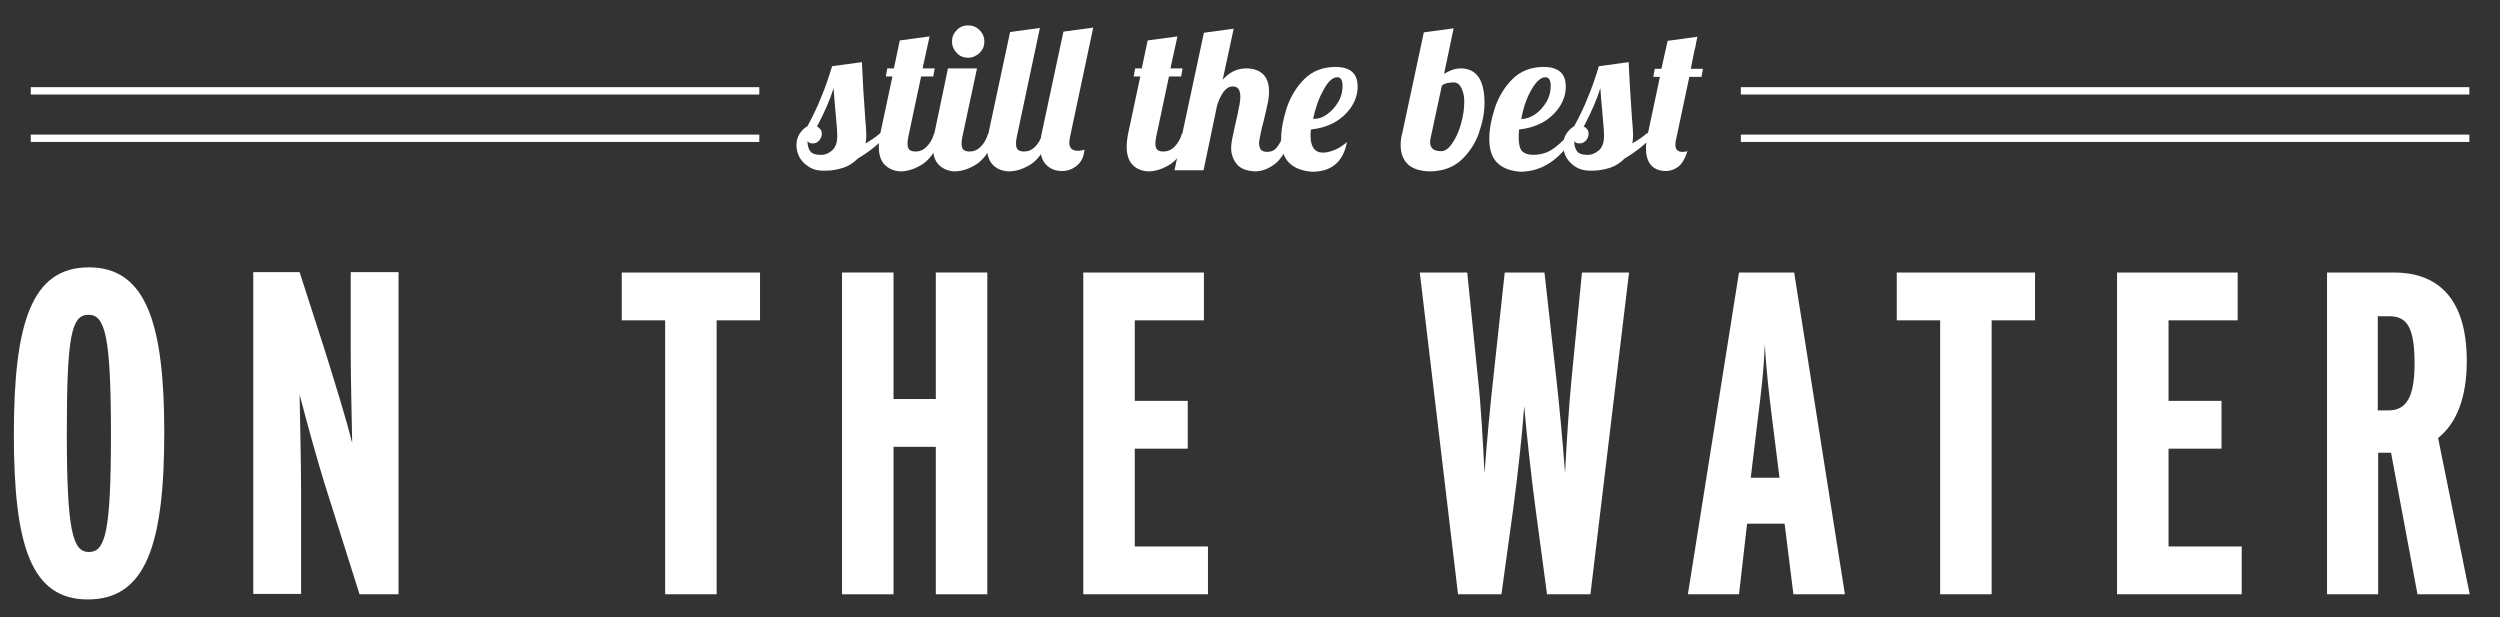 <?xml version="1.0" encoding="UTF-8"?> <!-- Generator: Adobe Illustrator 23.0.3, SVG Export Plug-In . SVG Version: 6.00 Build 0) --> <svg xmlns="http://www.w3.org/2000/svg" xmlns:xlink="http://www.w3.org/1999/xlink" id="Layer_1" x="0px" y="0px" viewBox="0 0 679.8 167.8" style="enable-background:new 0 0 679.8 167.8;" xml:space="preserve"><rect x="0" y="0" width="679.8" height="167.8" fill="#333333" stroke="none"/> <style type="text/css"> .st0{enable-background:new ;} .st1{fill:#FFFFFF;} </style> <g id="Group_93" transform="translate(-207.632 -465)"> <g class="st0"> <path class="st1" d="M252.3,582.6c0,30.5-5,45.4-20.8,45.4c-15.4,0-20.1-14.6-20.1-44.9c0-30.5,4.9-45.4,20.4-45.4 S252.3,552.8,252.3,582.6z M237.8,583.1c0-26.8-1.6-32.5-6.1-32.5c-4.6,0-5.9,5.5-5.9,32c0,26.8,1.6,32.5,6,32.5 C236.3,615.1,237.8,609.6,237.8,583.1z"></path> <path class="st1" d="M316,626.6h-10.6l-8.5-26.9c-2.8-8.6-6.1-20.9-7.8-27.4c0.1,6.4,0.4,18.2,0.4,26v28.2h-13v-87.5h12.6 l6.9,21.4c2.2,7.1,5.8,18.5,7.4,25.1c-0.1-6-0.4-18-0.4-24.5v-22h13V626.6z"></path> <path class="st1" d="M414.4,552.1h-11.9v74.5h-14v-74.5h-11.8v-13h37.6V552.1z"></path> <path class="st1" d="M476.1,626.6h-14v-40.1h-11.5v40.1h-14v-87.5h14v34.4h11.5v-34.4h14V626.6z"></path> <path class="st1" d="M536.1,626.6h-33.9v-87.5H535v13h-18.8V574h14.4v13h-14.4v26.6h19.9V626.6z"></path> <path class="st1" d="M650.6,539.1l-10.5,87.5h-11.8l-3.1-23.1c-1.2-9-2.5-20.8-3.1-28.1c-0.5,7.4-1.8,19-3,28l-3.2,23.2h-11.8 l-10.4-87.5h12.9l2.9,28.6c0.8,7,1.4,17.8,1.8,26c0.6-8.2,1.6-19,2.4-26l3.1-28.6h10.8l3.2,28.6c0.8,7,1.8,17.8,2.4,26 c0.4-8.2,1.1-19,1.8-26l2.8-28.6H650.6z"></path> <path class="st1" d="M709.3,626.6h-14l-2.4-19.2h-10.2l-2.2,19.2h-13.9l13.9-87.5h15L709.3,626.6z M691.5,594.8l-2-16 c-0.8-6.2-1.6-13.4-2-20.2c-0.2,6.9-1.1,14.1-1.9,20.4l-1.9,15.9H691.5z"></path> <path class="st1" d="M761.1,552.1h-11.9v74.5h-14v-74.5h-11.8v-13h37.6V552.1z"></path> <path class="st1" d="M817.2,626.6h-33.9v-87.5h32.8v13h-18.8V574h14.4v13h-14.4v26.6h19.9V626.6z"></path> <path class="st1" d="M879.2,626.6H865l-7.2-38.5h-3.5v38.5h-13.9v-87.5h18.2c10.9,0,19.8,5.9,19.8,24.1c0,10.1-2.9,17-7.8,20.9 L879.2,626.6z M864.2,563.9c0-9.6-1.9-12.9-6.8-12.9h-3.2v25.6h2.9C861.9,576.6,864.2,573.1,864.2,563.9z"></path> </g> <g id="Group_69" transform="translate(79.5 -1633)"> <rect x="136.5" y="2121.7" class="st1" width="198.1" height="2"></rect> <rect x="136.5" y="2134.6" class="st1" width="198.1" height="2"></rect> </g> <g id="Group_70" transform="translate(544.5 -1633)"> <rect x="136.5" y="2121.7" class="st1" width="198.1" height="2"></rect> <rect x="136.5" y="2134.6" class="st1" width="198.1" height="2"></rect> </g> <g class="st0"> <path class="st1" d="M427.8,510.5c-1.2-0.7-2.1-1.6-2.7-2.6c-0.6-1.1-0.9-2.2-0.9-3.4c0-1.2,0.3-2.3,0.9-3.2 c0.6-0.9,1.3-1.5,2.1-2c1.4-2.6,2.7-5.2,3.7-7.8c1.1-2.6,2.1-5.5,3-8.5l8.1-1.1c0.2,4.7,0.5,9.8,0.9,15.2c0.2,2.2,0.3,3.8,0.3,4.8 c0,0.8-0.1,1.5-0.2,2.1c1.7-1,3-1.9,4-2.8h2.3c-2.3,2.7-5.2,5-8.4,6.9c-1.1,1.1-2.4,2-3.9,2.5c-1.6,0.5-3.1,0.8-4.7,0.8 C430.5,511.5,429,511.2,427.8,510.5z M433.9,505.9c0.9-0.8,1.4-2.1,1.4-3.9c0-1.1-0.1-2.6-0.3-4.6c-0.4-4.2-0.6-7-0.7-8.4 c-0.9,2.9-2.4,6.4-4.5,10.4c0.8,0.4,1.3,1.1,1.3,1.9c0,0.7-0.2,1.3-0.7,1.9c-0.5,0.5-1,0.8-1.7,0.8c-0.8,0-1.3-0.2-1.5-0.7 c0,1.3,0.3,2.3,0.8,2.9c0.5,0.6,1.4,0.9,2.6,0.9C431.9,507.2,433,506.7,433.9,505.9z"></path> <path class="st1" d="M448.2,509.8c-1.1-1.1-1.6-2.8-1.6-4.9c0-0.9,0.1-2.1,0.4-3.6l3.3-15.5h-1.8l0.4-2.2h1.8l1.6-7.6l8.1-1.1 l-1.9,8.7h3.3l-0.4,2.2h-3.3l-3.5,16.5c-0.1,0.5-0.2,1.1-0.2,1.8c0,0.7,0.2,1.3,0.5,1.6c0.3,0.3,0.9,0.5,1.7,0.5 c1.1,0,2.1-0.4,3-1.3c0.9-0.9,1.6-2.1,2-3.5h2.3c-1.4,4-3.1,6.6-5.2,8.1c-2.1,1.4-4.2,2.1-6.3,2.1 C450.7,511.5,449.3,510.9,448.2,509.8z"></path> <path class="st1" d="M462.9,509.8c-1.1-1.1-1.6-2.8-1.6-4.9c0-0.9,0.1-2.1,0.4-3.6l3.7-17.7h7.9l-4,18.7c-0.1,0.5-0.2,1.1-0.2,1.8 c0,0.7,0.2,1.3,0.5,1.6c0.3,0.3,0.9,0.5,1.7,0.5c1.1,0,2.1-0.4,3-1.3c0.9-0.9,1.6-2.1,2-3.5h2.3c-1.4,4-3.1,6.6-5.2,8.1 c-2.1,1.4-4.2,2.1-6.3,2.1C465.4,511.5,464,510.9,462.9,509.8z M467.8,479.4c-0.8-0.8-1.3-1.9-1.3-3.1s0.4-2.2,1.3-3.1 c0.8-0.9,1.9-1.3,3.1-1.3s2.2,0.4,3.1,1.3c0.9,0.9,1.3,1.9,1.3,3.1s-0.4,2.2-1.3,3.1c-0.9,0.8-1.9,1.3-3.1,1.3 S468.6,480.3,467.8,479.4z"></path> <path class="st1" d="M477.6,509.8c-1.1-1.1-1.6-2.8-1.6-4.9c0-0.9,0.1-2.1,0.4-3.6l5.9-27.6l8.1-1.1l-6.3,29.7 c-0.1,0.5-0.2,1.1-0.2,1.8c0,0.7,0.2,1.3,0.5,1.6c0.3,0.3,0.9,0.5,1.7,0.5c1.1,0,2.1-0.4,3-1.3c0.9-0.9,1.6-2.1,2-3.5h2.3 c-1.4,4-3.1,6.6-5.2,8.1c-2.1,1.4-4.2,2.1-6.3,2.1C480.1,511.5,478.6,510.9,477.6,509.8z"></path> <path class="st1" d="M492.1,509.8c-1.1-1.1-1.6-2.8-1.6-5c0-0.9,0.1-2.1,0.4-3.6l5.9-27.6l8.1-1.1l-6.3,29.7 c-0.1,0.5-0.2,1.1-0.2,1.6c0,1.5,0.8,2.2,2.3,2.2c0.7,0,1.2-0.1,1.8-0.3c-0.1,1.8-0.8,3.3-2,4.3c-1.2,1-2.5,1.5-4.1,1.5 C494.6,511.5,493.2,510.9,492.1,509.8z"></path> <path class="st1" d="M515.6,509.8c-1.1-1.1-1.6-2.8-1.6-4.9c0-0.9,0.1-2.1,0.4-3.6l3.3-15.5h-1.8l0.4-2.2h1.8l1.6-7.6l8.1-1.1 l-1.9,8.7h3.3l-0.4,2.2h-3.3l-3.5,16.5c-0.1,0.5-0.2,1.1-0.2,1.8c0,0.7,0.2,1.3,0.5,1.6c0.3,0.3,0.9,0.5,1.7,0.5 c1.1,0,2.1-0.4,3-1.3c0.9-0.9,1.6-2.1,2-3.5h2.3c-1.4,4-3.1,6.6-5.2,8.1c-2.1,1.4-4.2,2.1-6.3,2.1 C518.1,511.5,516.6,510.9,515.6,509.8z"></path> <path class="st1" d="M544,509.7c-1-1.2-1.6-2.7-1.6-4.4c0-0.8,0.1-1.6,0.3-2.6c0.2-1,0.4-1.9,0.6-2.8c0.2-0.9,0.3-1.5,0.4-1.8 c0.3-1.3,0.6-2.5,0.8-3.8c0.3-1.2,0.4-2.3,0.4-3c0-1.9-0.7-2.8-2-2.8c-1,0-1.8,0.5-2.5,1.4c-0.7,0.9-1.3,2.2-1.8,3.7l-3.7,17.7 H527l8-37.4l8.1-1.1l-3,13.9c1.8-2.1,4-3.1,6.4-3.1c1.9,0,3.4,0.5,4.5,1.5c1.1,1,1.7,2.6,1.7,4.7c0,1.1-0.1,2.2-0.4,3.5 c-0.3,1.3-0.6,2.9-1.1,4.8c-0.3,1.1-0.6,2.2-0.8,3.3c-0.2,1.1-0.4,1.9-0.4,2.6c0,0.7,0.2,1.3,0.5,1.7c0.3,0.4,0.9,0.6,1.7,0.6 c1.1,0,2-0.4,2.6-1.2c0.7-0.8,1.3-2,2-3.7h2.3c-1.4,4-2.9,6.7-4.7,8.1c-1.8,1.4-3.6,2.1-5.5,2.1C546.7,511.5,545,510.9,544,509.7z "></path> <path class="st1" d="M558.3,509.4c-1.5-1.4-2.3-3.6-2.3-6.6c0-2.5,0.5-5.3,1.5-8.4c1-3,2.6-5.7,4.8-7.9c2.2-2.2,5.1-3.3,8.5-3.3 c4,0,6,1.8,6,5.3c0,2.1-0.6,3.9-1.8,5.7c-1.2,1.7-2.7,3.1-4.7,4.2c-1.9,1-4,1.6-6.2,1.8c-0.1,0.8-0.1,1.4-0.1,1.7 c0,3,1.1,4.6,3.4,4.6c1,0,2.1-0.3,3.3-0.8c1.2-0.5,2.2-1.2,3.2-2.1c-1,5.4-4.2,8.1-9.5,8.1C561.9,511.5,559.8,510.8,558.3,509.4z M568.6,496c1.2-0.9,2.2-2,3-3.4c0.8-1.4,1.1-2.8,1.1-4.3c0-1.5-0.5-2.3-1.4-2.3c-1.3,0-2.6,1.2-3.8,3.5c-1.3,2.3-2.2,4.9-2.8,7.8 C566.1,497.4,567.4,496.9,568.6,496z"></path> <path class="st1" d="M590.5,509.7c-1.3-1.2-2-3-2-5.2c0-1.1,0.1-2.1,0.4-3.1l5.9-27.6l8.1-1.1l-2.6,12.4c1-0.6,1.9-1,2.5-1.2 c0.7-0.2,1.3-0.3,2-0.3c4.3,0,6.5,3.1,6.5,9.4c0,2.5-0.5,5.2-1.5,8.1c-1,2.9-2.6,5.3-4.8,7.4c-2.3,2.1-5.2,3.1-8.8,3.1 C593.7,511.5,591.8,510.9,590.5,509.7z M602.5,504c1-1.4,1.8-3.2,2.4-5.3c0.6-2.1,0.9-4.1,0.9-6.1c0-1.5-0.3-2.7-0.8-3.7 c-0.5-1-1.2-1.5-2.1-1.5c-0.5,0-1.2,0.1-1.8,0.2c-0.7,0.2-1.1,0.4-1.4,0.7l-3,14c-0.1,0.4-0.2,0.9-0.2,1.3c0,1.7,1,2.5,2.9,2.5 C600.4,506.2,601.5,505.5,602.5,504z"></path> <path class="st1" d="M614.9,509.4c-1.5-1.4-2.3-3.6-2.3-6.6c0-2.5,0.5-5.3,1.5-8.4c1-3,2.6-5.7,4.8-7.9c2.2-2.2,5.1-3.3,8.5-3.3 c4,0,6,1.8,6,5.3c0,2.1-0.6,3.9-1.8,5.7c-1.2,1.7-2.7,3.1-4.7,4.2c-1.9,1-4,1.6-6.2,1.8c-0.1,1.1-0.1,1.8-0.1,2.2 c0,1.8,0.3,3,0.9,3.7c0.6,0.6,1.6,1,3,1c2,0,3.7-0.5,5.1-1.4c1.4-0.9,3-2.3,4.6-4.2h1.9c-4.1,6.8-9.1,10.2-15.1,10.2 C618.5,511.5,616.4,510.8,614.9,509.4z M625.2,496c1.2-0.9,2.2-2,3-3.4c0.8-1.4,1.1-2.8,1.1-4.3c0-1.5-0.5-2.3-1.4-2.3 c-1.3,0-2.6,1.2-3.9,3.5c-1.3,2.3-2.2,4.9-2.7,7.9C622.7,497.3,623.9,496.9,625.2,496z"></path> <path class="st1" d="M636.3,510.5c-1.2-0.7-2.1-1.6-2.7-2.6c-0.6-1.1-0.9-2.2-0.9-3.4c0-1.2,0.3-2.3,0.9-3.2 c0.6-0.9,1.3-1.5,2.1-2c1.4-2.6,2.7-5.2,3.7-7.8c1.1-2.6,2.1-5.5,3-8.5l8.1-1.1c0.2,4.7,0.5,9.8,0.9,15.2c0.2,2.2,0.3,3.8,0.3,4.8 c0,0.8-0.1,1.5-0.2,2.1c1.7-1,3-1.9,4-2.8h2.3c-2.3,2.7-5.2,5-8.4,6.9c-1.1,1.1-2.4,2-3.9,2.5c-1.6,0.5-3.1,0.8-4.7,0.8 C639,511.5,637.5,511.2,636.3,510.5z M642.4,505.9c0.9-0.8,1.4-2.1,1.4-3.9c0-1.1-0.1-2.6-0.3-4.6c-0.4-4.2-0.6-7-0.7-8.4 c-0.9,2.9-2.4,6.4-4.5,10.4c0.8,0.4,1.3,1.1,1.3,1.9c0,0.7-0.2,1.3-0.7,1.9c-0.5,0.5-1,0.8-1.7,0.8c-0.8,0-1.3-0.2-1.5-0.7 c0,1.3,0.3,2.3,0.8,2.9c0.5,0.6,1.4,0.9,2.6,0.9C640.3,507.2,641.4,506.7,642.4,505.9z"></path> <path class="st1" d="M656.5,509.8c-0.9-1.1-1.3-2.6-1.3-4.5c0-1,0.1-1.9,0.3-2.9l3.5-16.5h-1.8l0.4-2.2h1.8l1.7-7.6l8.1-1.1 c-0.3,1.4-0.5,2.2-0.5,2.5c-0.3,1-0.7,3.1-1.3,6.2h3.3l-0.4,2.2h-3.3l-3.5,16.5c-0.2,0.8-0.3,1.4-0.3,1.9c0,1.3,0.6,2,1.9,2 c0.7,0,1.1-0.1,1.4-0.2c-0.7,2.1-1.6,3.6-2.6,4.3s-2.1,1.1-3.2,1.1C658.8,511.5,657.4,510.9,656.5,509.8z"></path> </g> </g> </svg> 